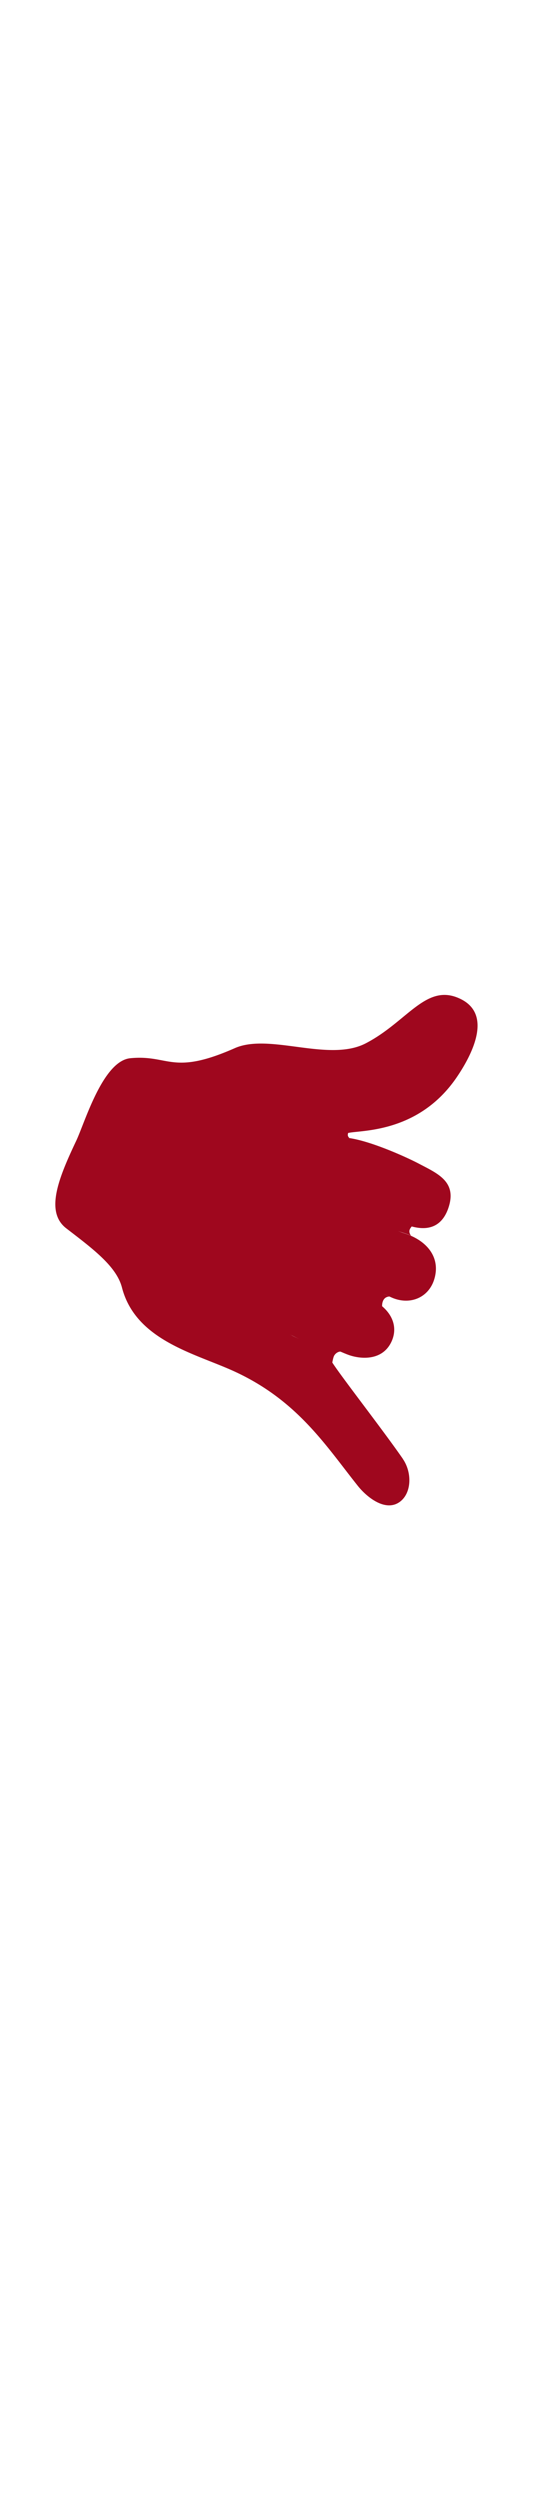 <svg id="th_noc_call-me-hand-m-f-1-2" width="100%" height="100%" xmlns="http://www.w3.org/2000/svg" version="1.1" xmlns:xlink="http://www.w3.org/1999/xlink" xmlns:svgjs="http://svgjs.com/svgjs" preserveAspectRatio="xMidYMid meet" viewBox="0 0 32 32" style="height:150px" data-uid="noc_call-me-hand-m-f-1-2" data-keyword="call-me-hand-m-f-1-2" data-complex="true" data-coll="noc" data-c="{&quot;fadcbc&quot;:[&quot;noc_call-me-hand-m-f-1-2_l_1&quot;],&quot;dba689&quot;:[&quot;noc_call-me-hand-m-f-1-2_l_2&quot;,&quot;noc_call-me-hand-m-f-1-2_l_3&quot;]}" data-colors="[&quot;#fadcbc&quot;,&quot;#dba689&quot;]"><defs id="SvgjsDefs2352"></defs><path id="noc_call-me-hand-m-f-1-2_l_1" d="M24.185 28.53C22.945 26.74 20.385 23.465 19.912 22.693C19.404 21.863 18.345 21.541 17.564 21.153A8.127 8.127 0 0 0 16.697 20.713L17.064 20.448C18.374 21.155 20.374 22.105 20.959 22.308C21.744 22.578 22.986 22.618 23.504 21.5C23.931 20.58 23.529 19.567 22.254 18.93A98.913 98.913 0 0 0 20.399 18.028L20.469 17.976L20.657 17.786C21.794 18.251 23 18.596 23.392 18.796C24.54 19.376 25.742 18.894 26.08 17.731C26.465 16.406 25.592 15.396 24.217 14.981C23.892 14.883 22.869 14.411 22.397 14.274L22.962 14.024C23.479 14.161 24.079 14.391 24.584 14.549C26.017 14.999 26.694 14.299 26.969 13.321C27.376 11.868 26.239 11.396 25.146 10.821C24.524 10.491 22.341 9.479 20.943 9.281C20.813 9.171 20.736 9.021 20.9 8.981C21.645 8.799 25.13 9.014 27.43 5.624C28.345 4.276 29.56 1.909 27.69 0.959C25.612 -0.096 24.5 2.279 21.963 3.599C19.738 4.757 16.19 2.967 14.096 3.891C10.316 5.559 10.161 4.269 7.828 4.494C6.168 4.654 5.091 8.364 4.576 9.449C3.513 11.694 2.693 13.711 3.978 14.702C5.59 15.942 6.993 16.982 7.323 18.257C8.145 21.422 11.696 22.202 14.038 23.272C17.858 25.017 19.56 27.742 21.483 30.155C22.023 30.832 23.118 31.713 23.968 31.138C24.721 30.626 24.756 29.361 24.183 28.533Z " data-color-original="#fadcbc" fill="#9f071e" class="fadcbc"></path><path id="noc_call-me-hand-m-f-1-2_l_2" d="M16.26 13.662C15.755 14.882 16.46 15.812 16.49 15.855C15.96 15.607 14.56 15.64 14.052 16.793C13.634 17.743 13.825 18.715 14.232 19.193C14.664 19.611 14.869 19.911 16.4 20.598L16.862 20.808C17.004 20.881 18.13 21.401 18.795 21.796C19.412 22.166 19.95 22.758 19.95 22.758S20 22.448 20.063 22.34C20.193 22.117 20.426 22.08 20.463 22.1L20.103 21.917L18.828 21.267C17.558 20.615 15.773 19.68 15.598 19.502C15.598 19.502 14.458 18.615 15.035 17.302C15.035 17.302 15.46 16.154 17.192 16.854C17.192 16.854 21.334 18.399 22.942 19.377C22.942 19.377 22.897 18.814 23.392 18.79C23.392 18.79 20.479 17.592 18.652 16.845S16.862 14.97 17.044 14.427C17.071 14.345 17.111 14.212 17.177 14.064C17.634 13.024 18.61 13.289 19.992 13.691C22.974 14.561 24.219 14.971 24.219 14.971C24.384 15.021 24.534 15.078 24.676 15.141C24.616 15.061 24.546 14.931 24.594 14.786C24.624 14.694 24.729 14.579 24.729 14.579S23.469 14.141 21.484 13.567S18.051 12.219 18.399 11.062C18.654 10.214 19.014 9.765 19.536 9.517C20.181 9.214 20.976 9.272 20.976 9.272S20.903 9.222 20.886 9.142S20.906 8.967 20.906 8.967C19.293 8.492 17.819 9.002 17.359 10.289C17.044 11.169 17.019 11.842 17.467 12.367C17.462 12.372 16.764 12.439 16.26 13.662Z " data-color-original="#dba689" fill="#9f071e" class="dba689"></path><path id="noc_call-me-hand-m-f-1-2_l_3" d="M18.078 11.223L17.323 11.121S16.708 15.216 11.93 16.126C11.93 16.126 11.32 16.236 11.445 16.571C11.445 16.571 11.482 16.916 12.385 16.699C12.383 16.699 16.99 15.939 18.077 11.224Z " data-color-original="#dba689" fill="#9f071e" class="dba689"></path></svg>